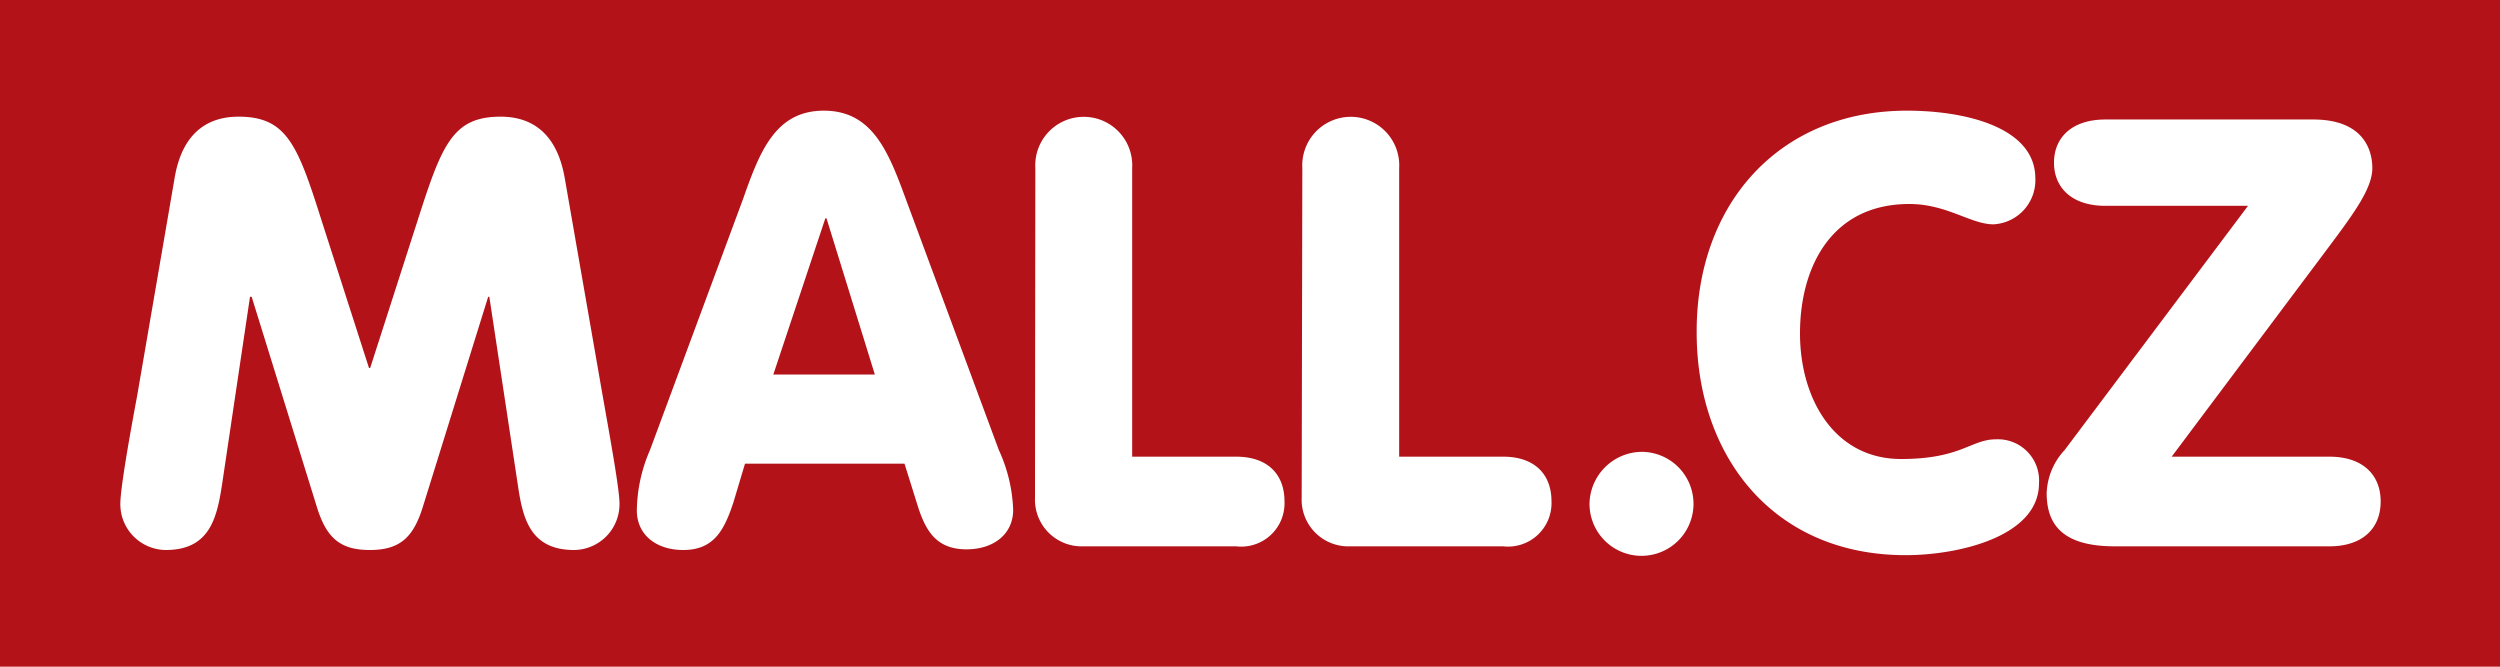 <svg xmlns="http://www.w3.org/2000/svg" viewBox="0 0 150 40"><defs><style>.cls-1{fill:#b21218;}.cls-2{fill:#fff;}</style></defs><title>brand-mall</title><g id="Layer_2" data-name="Layer 2"><g id="Vrstva_1" data-name="Vrstva 1"><rect class="cls-1" width="150" height="40"/><path class="cls-2" d="M10.48,10.66C11,7.61,12.84,7,14.31,7c2.9,0,3.55,1.69,5,6.28l2.83,8.8h.07l2.83-8.8c1.47-4.6,2.11-6.28,5-6.28,1.47,0,3.3.61,3.84,3.66l2.29,13.14c.47,2.66,1,5.57,1,6.43A2.75,2.75,0,0,1,34.45,33c-2.62,0-3.08-1.87-3.37-3.84L29.36,17.81h-.07L25.38,30.38C24.81,32.24,24,33,22.19,33s-2.62-.75-3.19-2.62L15.1,17.81H15L13.31,29.16C13,31.13,12.55,33,9.94,33a2.75,2.75,0,0,1-2.72-2.77c0-.86.5-3.77,1-6.43Z"/><path class="cls-2" d="M44.59,11.92c1-2.84,1.94-5.28,4.84-5.28s3.87,2.44,4.91,5.28L59.93,27a9.34,9.34,0,0,1,.86,3.59c0,1.44-1.15,2.37-2.8,2.37-1.9,0-2.51-1.22-3-2.84l-.72-2.3H44.7L44,30.16c-.54,1.62-1.15,2.84-3,2.84-1.65,0-2.79-.93-2.79-2.37A9.34,9.34,0,0,1,39,27Zm5,1.18h-.07l-3.12,9.37h6.09Z"/><path class="cls-2" d="M62.12,10.09a2.91,2.91,0,1,1,5.81,0V27.4h6.24c1.83,0,2.9,1,2.9,2.69a2.6,2.6,0,0,1-2.9,2.69H65a2.8,2.8,0,0,1-2.9-2.91Z"/><path class="cls-2" d="M78.14,10.09a2.91,2.91,0,1,1,5.81,0V27.4h6.24c1.83,0,2.9,1,2.9,2.69a2.61,2.61,0,0,1-2.9,2.69H81a2.8,2.8,0,0,1-2.9-2.91Z"/><path class="cls-2" d="M98.49,27.11a3.12,3.12,0,1,1-3.12,3.12A3.17,3.17,0,0,1,98.49,27.11Z"/><path class="cls-2" d="M114.42,6.64c3.51,0,7.7,1,7.7,4.06a2.65,2.65,0,0,1-2.51,2.76c-1.36,0-2.8-1.22-5.05-1.22-4.69,0-6.56,3.81-6.56,7.76s2.08,7.54,6.06,7.54c3.62,0,4.19-1.18,5.7-1.18A2.47,2.47,0,0,1,122.34,29c0,3.2-4.84,4.31-8,4.31-8,0-12.54-6-12.54-13.36C101.77,12.24,106.75,6.64,114.42,6.64Z"/><path class="cls-2" d="M139.76,27.4c2,0,3.08,1.08,3.08,2.69s-1.08,2.69-3.08,2.69H126.89c-3.12,0-4.09-1.29-4.09-3.2A4,4,0,0,1,123.88,27l11-14.65h-8.56c-2,0-3.08-1.08-3.08-2.59s1.08-2.59,3.08-2.59h12.47c3.08,0,3.55,1.9,3.55,2.91,0,1.22-1.08,2.69-2.72,4.88L130.3,27.4Z"/></g></g></svg>
